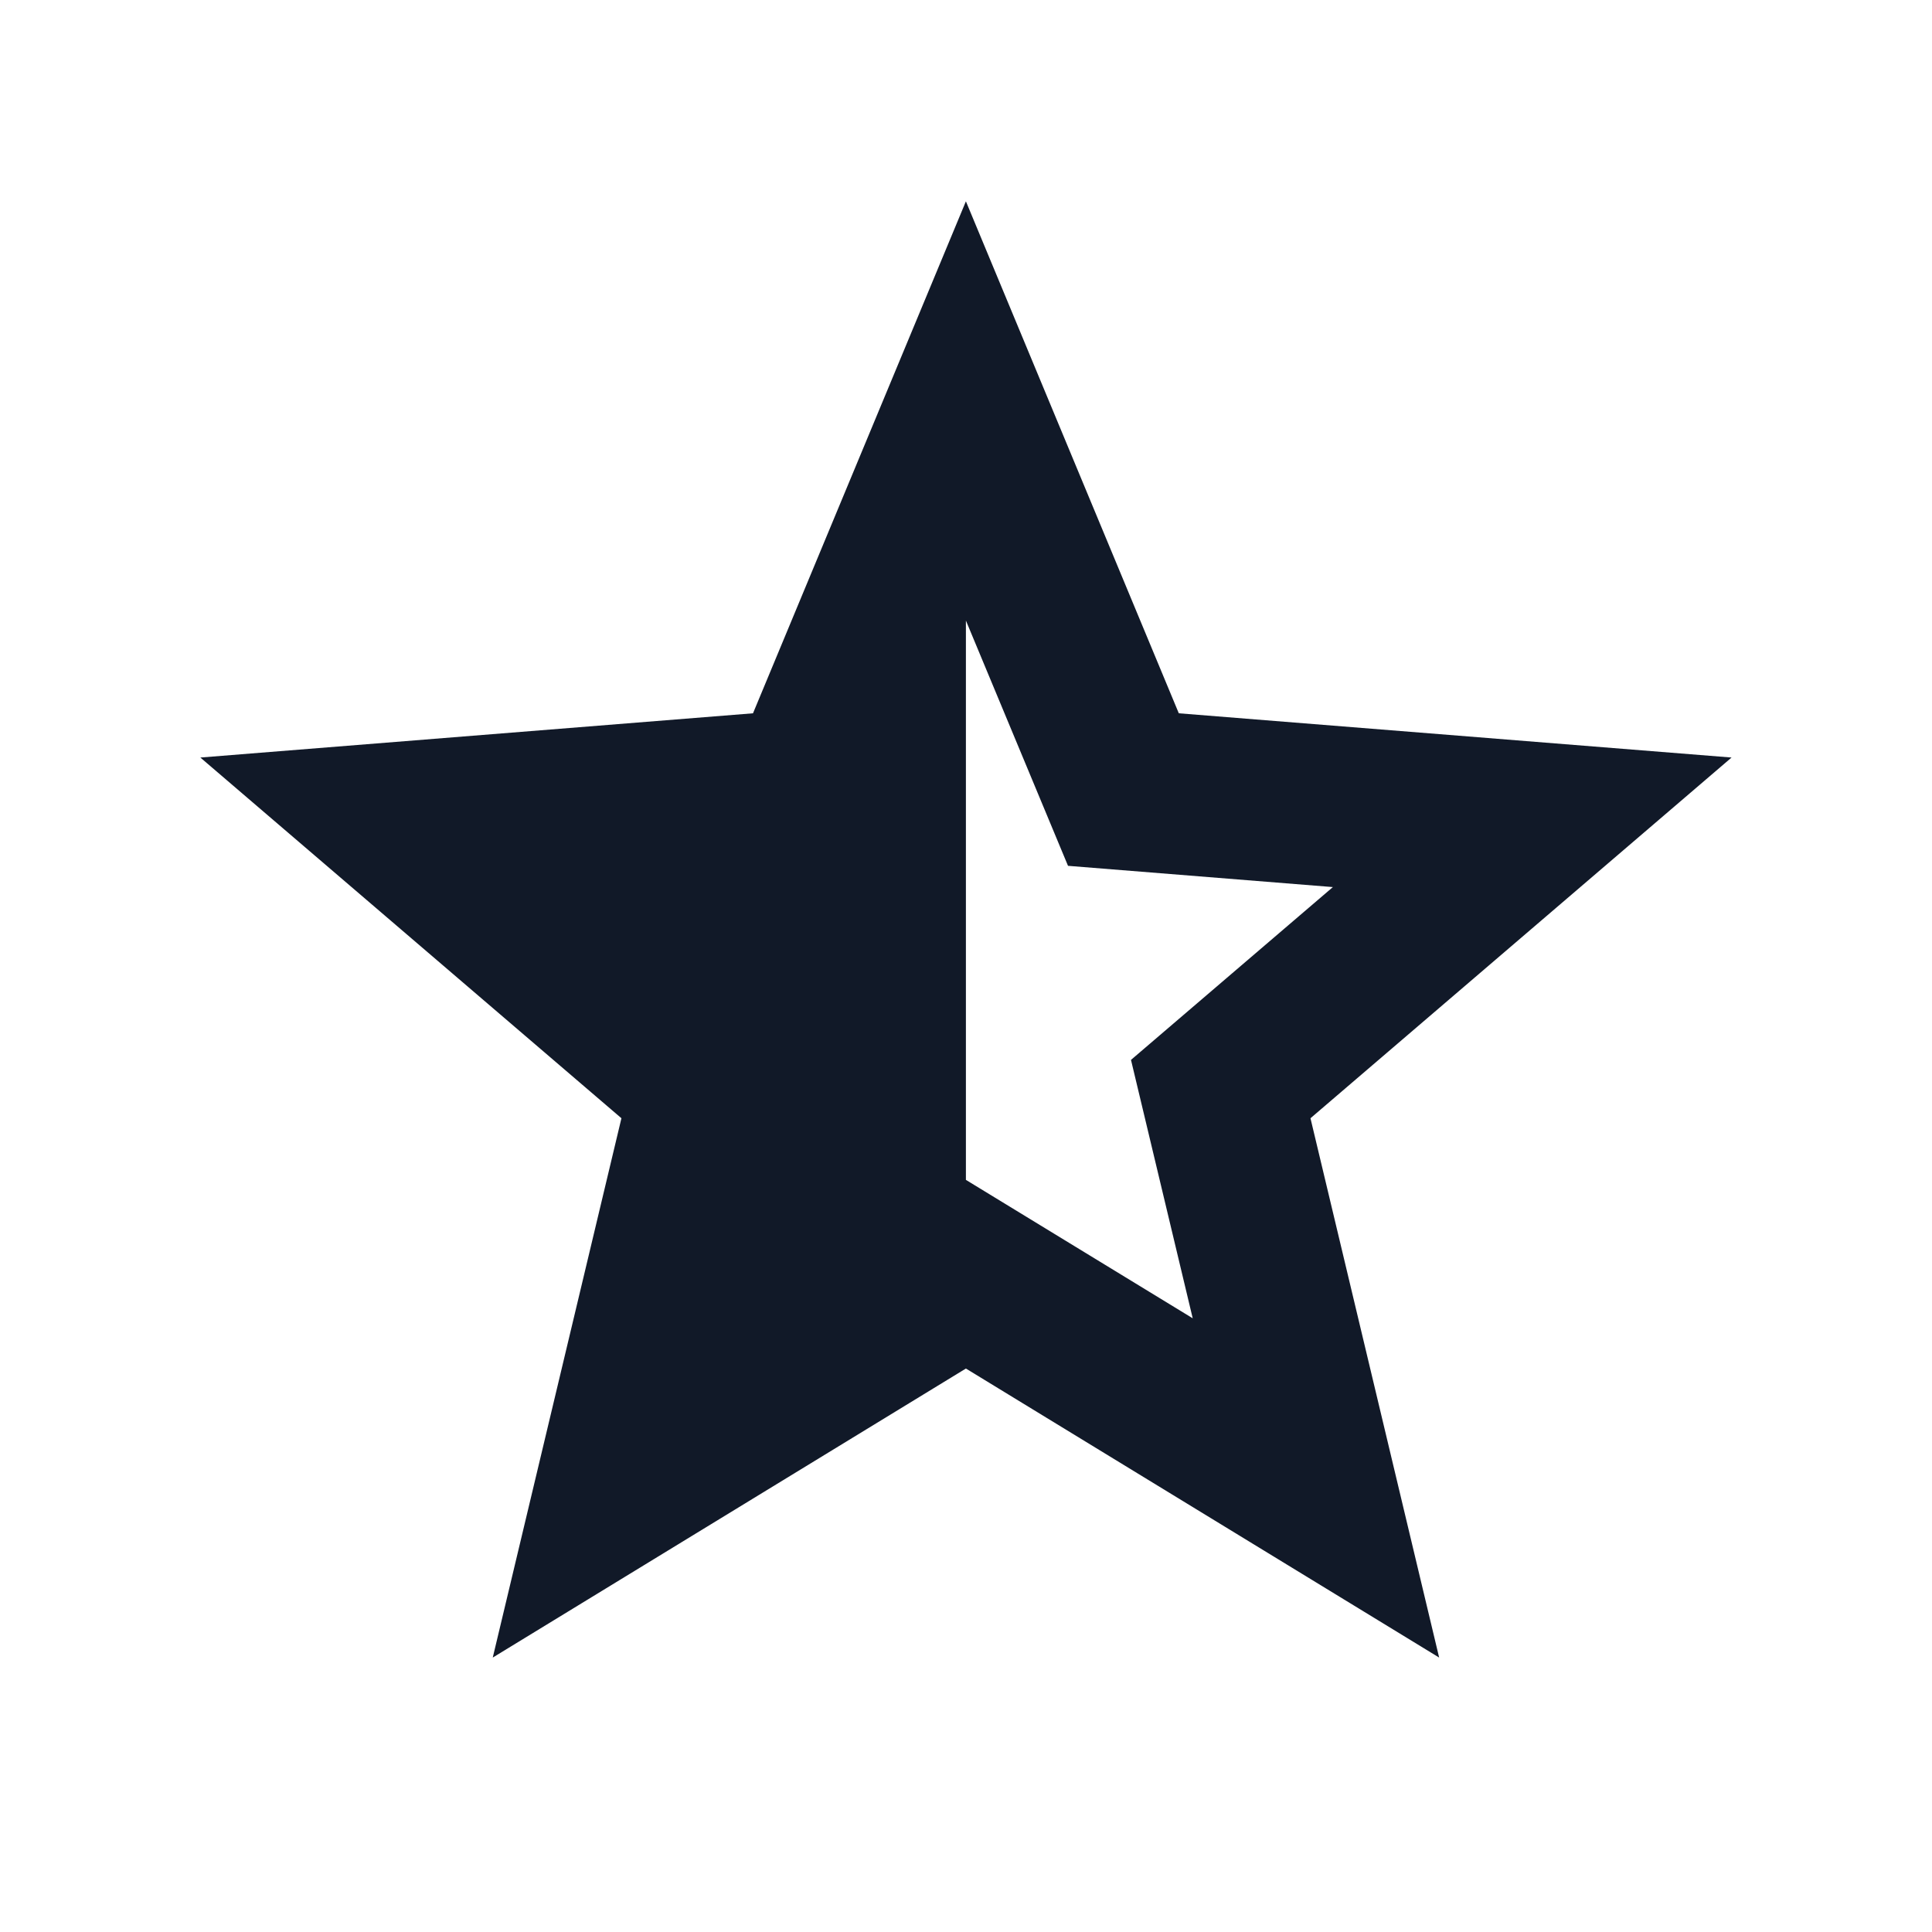 <svg width="20" height="20" viewBox="0 0 20 20" fill="none" xmlns="http://www.w3.org/2000/svg">
<g clip-path="url(#clip0_245_11297)">
<path d="M9.999 12.214L12.347 13.647L11.708 10.972L13.798 9.183L11.056 8.963L9.999 6.424V12.214ZM9.999 14.167L5.101 17.159L6.433 11.576L2.074 7.842L7.795 7.384L9.999 2.084L12.203 7.384L17.925 7.842L13.566 11.576L14.898 17.159L9.999 14.167Z" fill="#111928"/>
</g>
<defs>
<clipPath id="clip0_245_11297">
<rect width="20" height="20" fill="white"/>
</clipPath>
</defs>
</svg>

